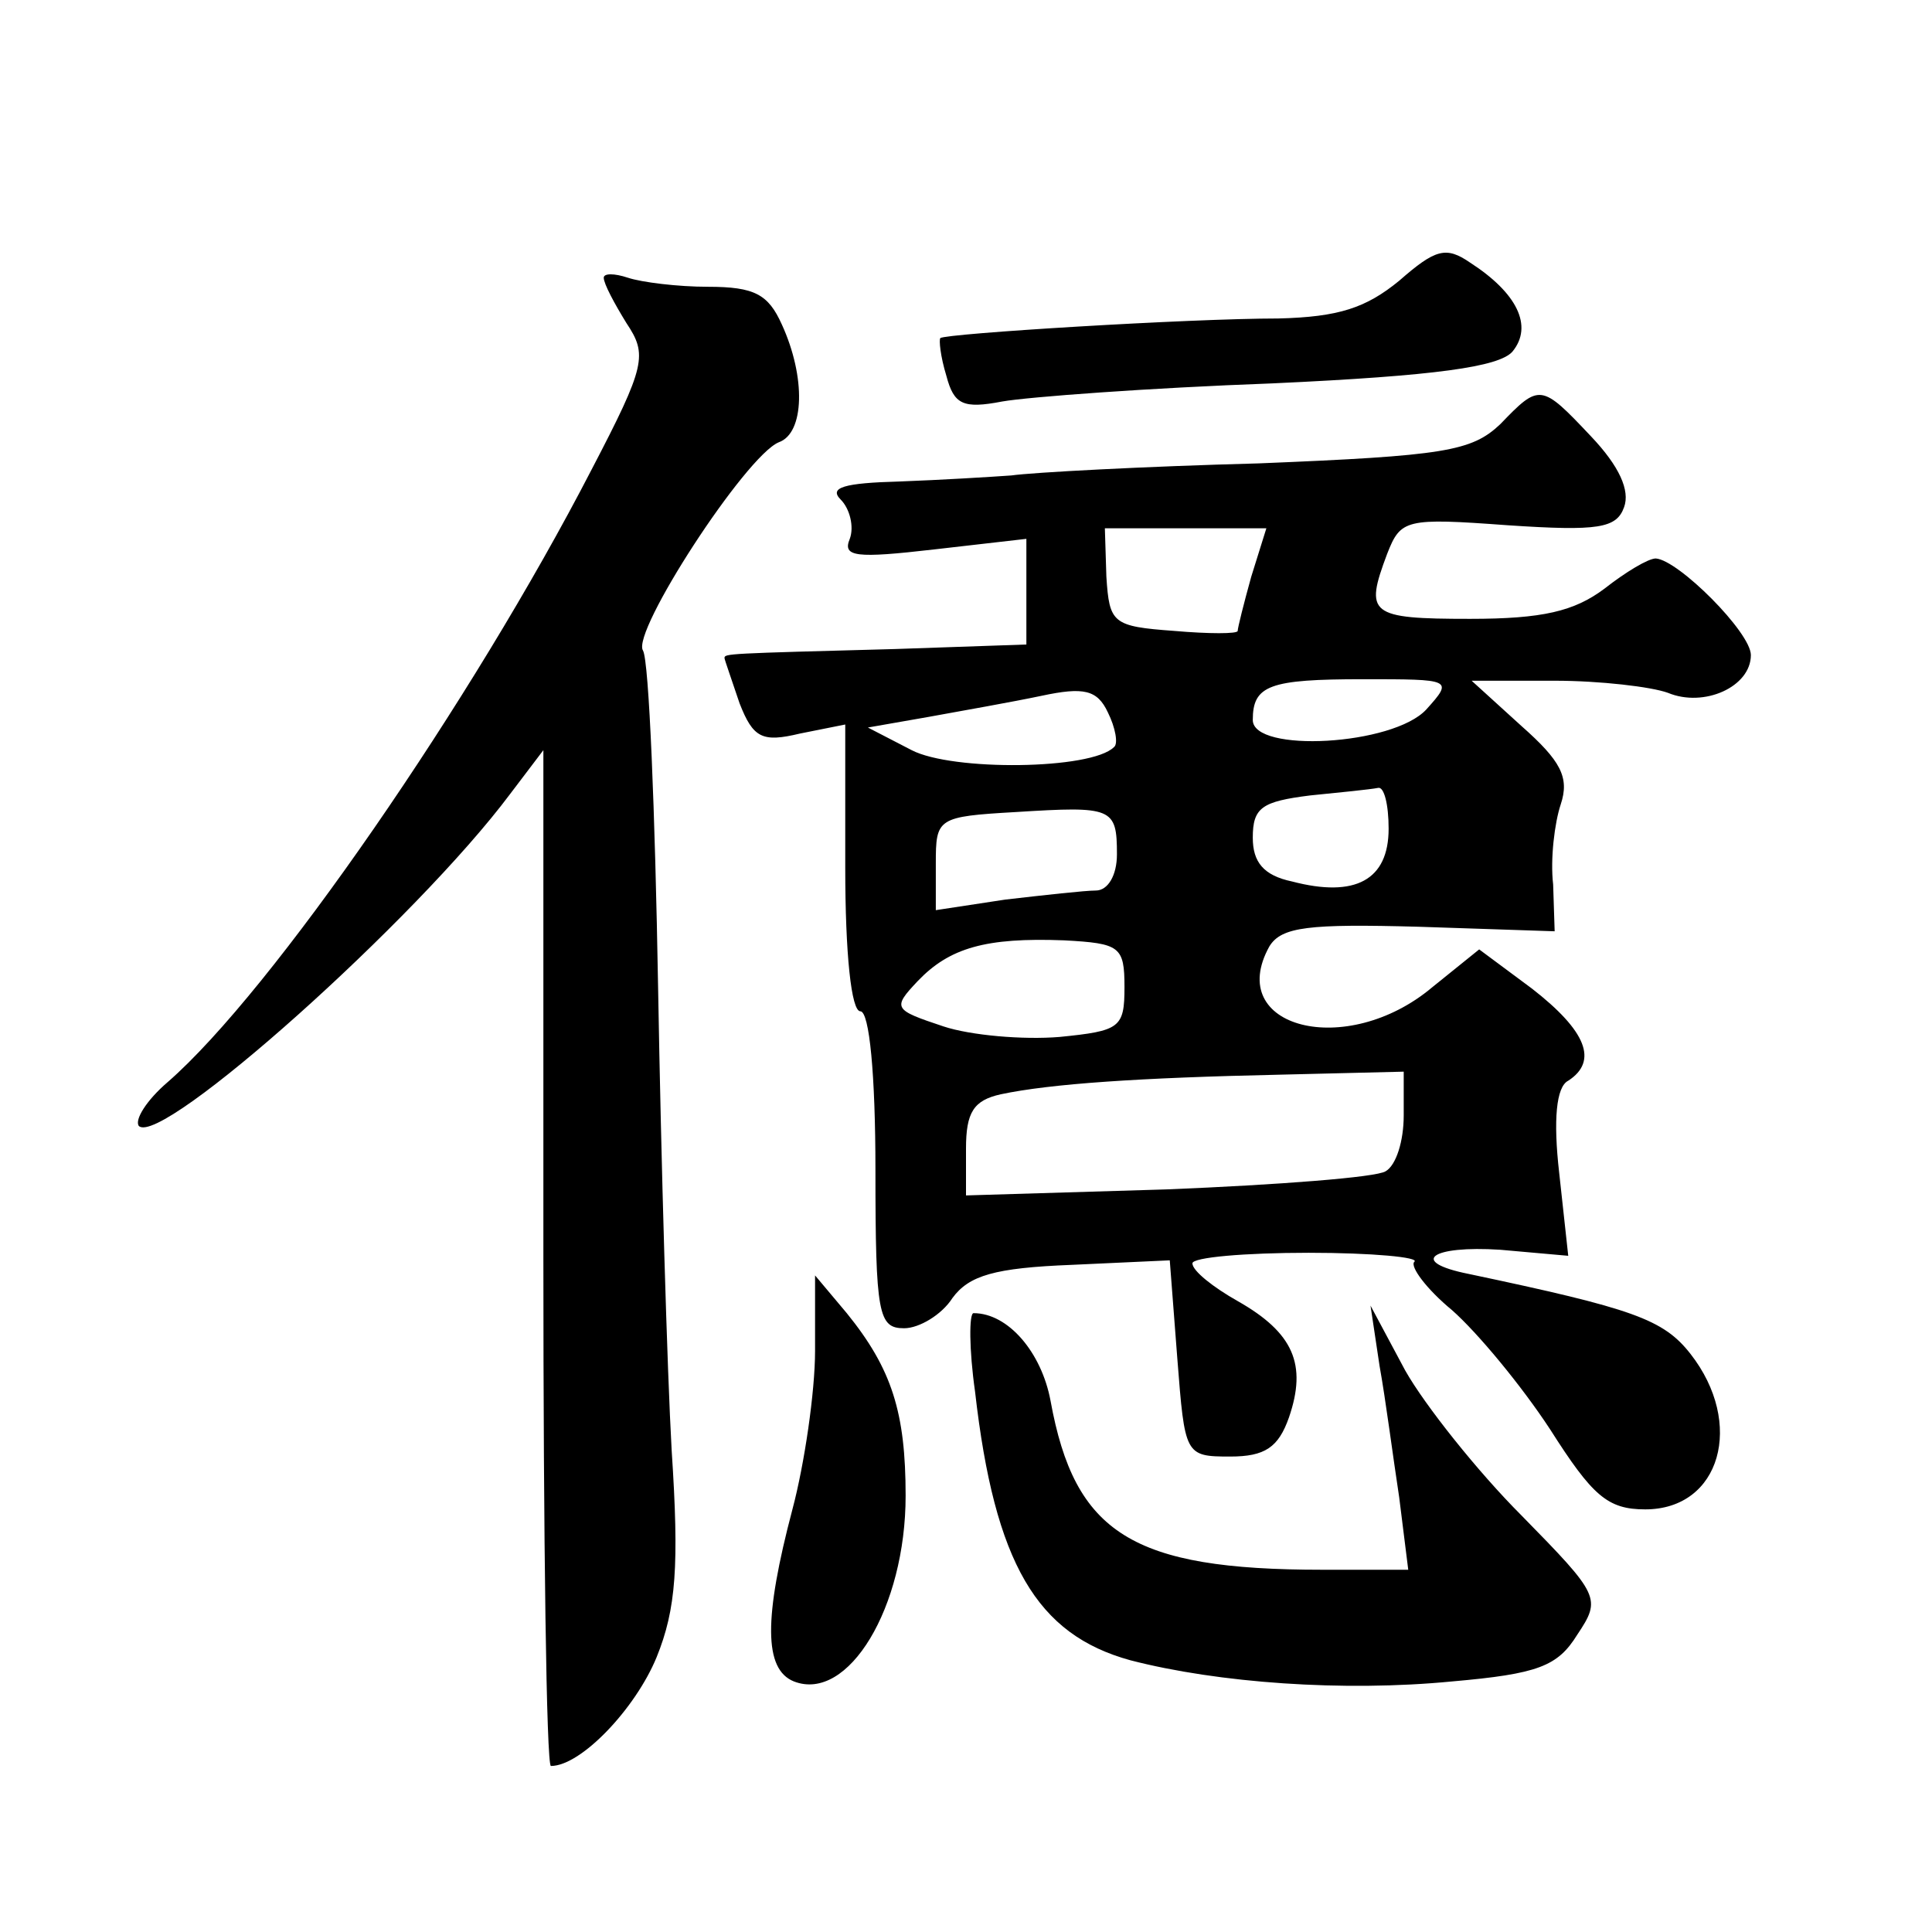 <?xml version="1.0" standalone="no"?>
<!DOCTYPE svg PUBLIC "-//W3C//DTD SVG 20010904//EN"
 "http://www.w3.org/TR/2001/REC-SVG-20010904/DTD/svg10.dtd">
<svg version="1.0" xmlns="http://www.w3.org/2000/svg"
 width="128pt" height="128pt" viewBox="0 0 128 128"
 preserveAspectRatio="xMidYMid meet">
<g transform="translate(0,128) scale(0.1,-0.1)"
fill="#0" stroke="none">
<path d="M927 1094 c-22 -18 -40 -24 -80 -25 -59 0 -221 -10 -224 -13 -1 -1 0 -12
4 -25 5 -19 11 -22 37 -17 17 3 97 9 179 12 109 5 150 11 159 21 14 17 3 39 -28
59 -16 11 -23 9 -47 -12z M400 1096 c0 -4 7 -17 15 -30 14 -21 13 -28 -23 -97 -79
-153 -212 -346 -281 -406 -14 -12 -22 -25 -19 -29 15 -14 184 137 246 220 l22 29
0 -337 c0 -185 2 -336 5 -336 20 0 56 38 70 72 13 32 15 61 10 137 -3 53 -7 191
-9 307 -2 116 -6 216 -10 223 -8 12 68 129 90 138 17 6 18 43 2 78 -9 20 -18 25
-49 25 -20 0 -44 3 -53 6 -9 3 -16 3 -16 0z M994 999 c-19 -18 -37 -21 -160 -26
-76 -2 -150 -6 -164 -8 -14 -1 -47 -3 -74 -4 -37 -1 -47 -4 -39 -12 6 -6 9 -18
6 -26 -5 -12 4 -13 56 -7 l61 7 0 -35 0 -35 -87 -3 c-112 -3 -113 -3 -113 -6 0
-1 5 -15 10 -30 9 -23 15 -26 40 -20 l30 6 0 -95 c0 -57 4 -95 10 -95 6 0 10 -42
10 -105 0 -96 2 -105 19 -105 10 0 25 9 32 20 11 15 28 20 79 22 l65 3 5 -65 c5
-64 5 -65 35 -65 23 0 32 6 39 26 12 35 3 56 -34 77 -16 9 -30 20 -30 25 0 4 35
7 77 7 42 0 74 -3 70 -6 -3 -3 8 -18 25 -32 17 -15 46 -50 65 -79 28 -44 38 -53
63 -53 50 0 66 57 30 103 -18 23 -38 30 -147 53 -40 8 -25 19 21 16 l45 -4 -6 55
c-4 35 -2 57 6 61 20 13 12 33 -24 61 l-35 26 -31 -25 c-57 -48 -138 -27 -108 27
8 13 26 15 99 13 l90 -3 -1 31 c-2 17 1 41 5 53 6 18 0 29 -26 52 l-33 30 55 0
c30 0 64 -4 75 -8 24 -10 55 4 55 25 0 15 -48 63 -63 64 -5 0 -20 -9 -34 -20 -20
-15 -41 -20 -89 -20 -67 0 -70 3 -55 43 9 23 12 24 80 19 60 -4 72 -2 77 12 4 11
-3 27 -22 47 -33 35 -34 35 -60 8z m-165 -101 c-5 -18 -9 -34 -9 -36 0 -2 -19 -2
-42 0 -41 3 -43 5 -45 36 l-1 32 53 0 54 0 -10 -32z m-91 -113 c-15 -15 -107 -16
-134 -2 l-29 15 40 7 c22 4 56 10 75 14 28 6 37 4 44 -11 5 -10 7 -21 4 -23z m207
25 c-22 -24 -115 -29 -115 -7 0 23 11 27 73 27 59 0 60 0 42 -20z m-25 -79 c0 -34
-22 -46 -64 -35 -19 4 -26 13 -26 29 0 20 6 24 38 28 20 2 40 4 45 5 4 1 7 -11
7 -27z m-180 -17 c0 -14 -6 -24 -14 -24 -7 0 -34 -3 -60 -6 l-46 -7 0 31 c0 30
1 31 53 34 64 4 67 3 67 -28z m5 -88 c0 -27 -3 -29 -43 -33 -24 -2 -59 1 -77 7
-33 11 -34 12 -17 30 21 22 45 29 97 27 37 -2 40 -4 40 -31z m185 -85 c0 -17 -5
-33 -12 -37 -6 -4 -71 -9 -145 -12 l-133 -4 0 31 c0 24 5 32 23 36 33 7 92 11 185
13 l82 2 0 -29z M540 385 c0 -27 -7 -75 -15 -105 -19 -72 -19 -106 1 -114 36 -14
74 49 74 123 0 55 -9 84 -39 121 l-21 25 0 -50z M646 358 c13 -114 41 -161 103
-178 58 -15 141 -21 213 -14 57 5 70 10 83 31 16 24 15 26 -37 79 -29 29 -64 73
-77 96 l-23 43 6 -40 c4 -22 9 -61 13 -87 l6 -48 -57 0 c-126 0 -164 24 -180 112
-6 32 -28 58 -51 58 -3 0 -3 -24 1 -52z"/>
</g>
</svg>
